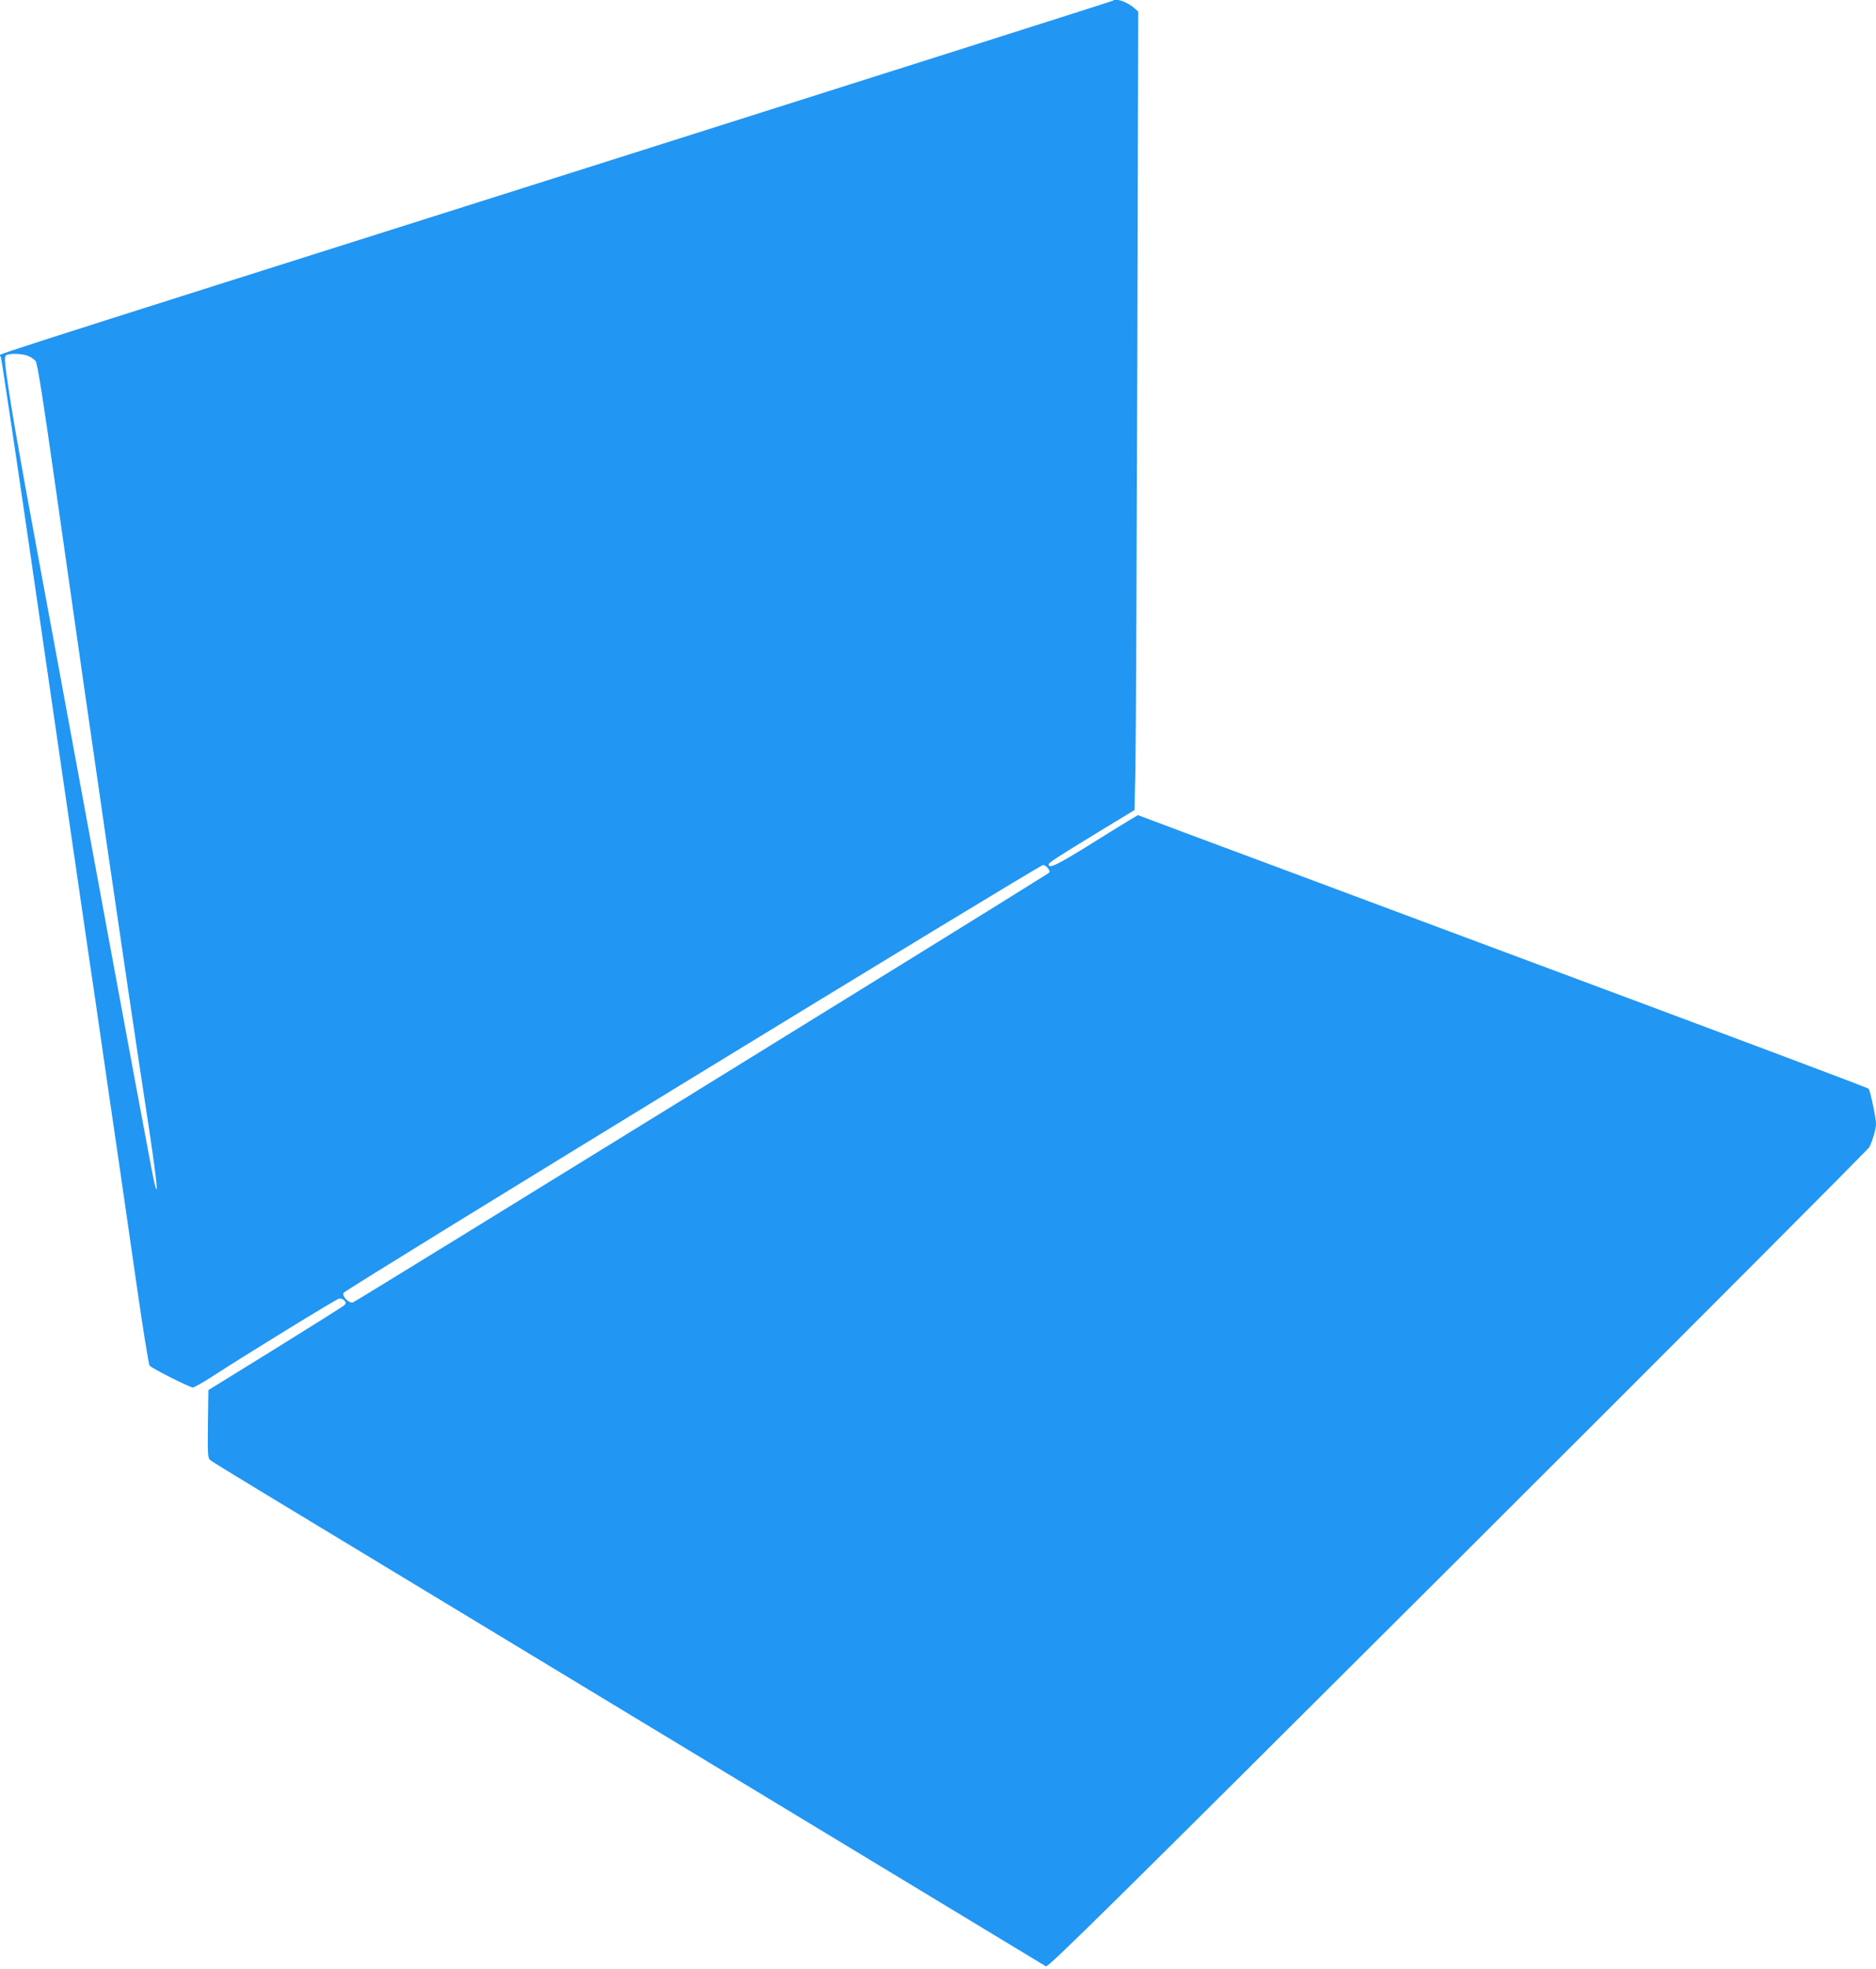 <?xml version="1.0" standalone="no"?>
<!DOCTYPE svg PUBLIC "-//W3C//DTD SVG 20010904//EN"
 "http://www.w3.org/TR/2001/REC-SVG-20010904/DTD/svg10.dtd">
<svg version="1.0" xmlns="http://www.w3.org/2000/svg"
 width="1220pt" height="1280pt" viewBox="0 0 1220 1280"
 preserveAspectRatio="xMidYMid meet">
<g transform="translate(0,1280) scale(0.1,-0.1)"
fill="#2196f3" stroke="none">
<path d="M7239 12796 c-2 -3 -1541 -491 -3419 -1086 -4286 -1357 -3823 -1208
-3815 -1228 4 -9 81 -521 171 -1137 175 -1202 195 -1341 363 -2495 22 -151 58
-400 81 -552 22 -153 58 -402 80 -553 22 -151 58 -398 80 -547 22 -150 72
-496 111 -768 39 -272 76 -501 82 -508 14 -17 261 -142 281 -142 8 0 59 29
113 63 232 151 819 511 838 515 12 2 27 -4 35 -13 11 -13 11 -18 -1 -30 -8 -8
-210 -135 -449 -283 l-435 -269 -3 -220 c-2 -200 -1 -221 15 -235 10 -8 149
-94 308 -190 277 -167 5092 -3080 5127 -3101 14 -9 442 414 2678 2643 1464
1460 2669 2668 2677 2683 21 42 43 118 43 152 0 37 -38 217 -48 227 -8 8 -751
287 -2697 1012 -786 294 -1571 586 -1743 650 l-312 117 -60 -36 c-33 -20 -157
-96 -275 -170 -193 -119 -245 -144 -245 -114 0 11 51 44 321 209 l237 144 6
280 c3 155 8 1323 12 2596 l6 2315 -24 21 c-44 40 -121 68 -139 50z m-7056
-2310 c18 -7 39 -22 48 -32 12 -14 47 -232 138 -874 247 -1738 443 -3085 581
-3991 68 -443 86 -607 54 -479 -12 47 -139 730 -564 3035 -43 237 -132 714
-196 1060 -126 681 -172 948 -200 1148 -15 111 -15 130 -3 138 21 13 106 11
142 -5z m6634 -3333 c13 -20 12 -23 -9 -36 -272 -174 -4499 -2782 -4513 -2784
-28 -6 -73 42 -60 63 17 25 4529 2784 4549 2781 10 -1 25 -12 33 -24z"/>
</g>
</svg>
